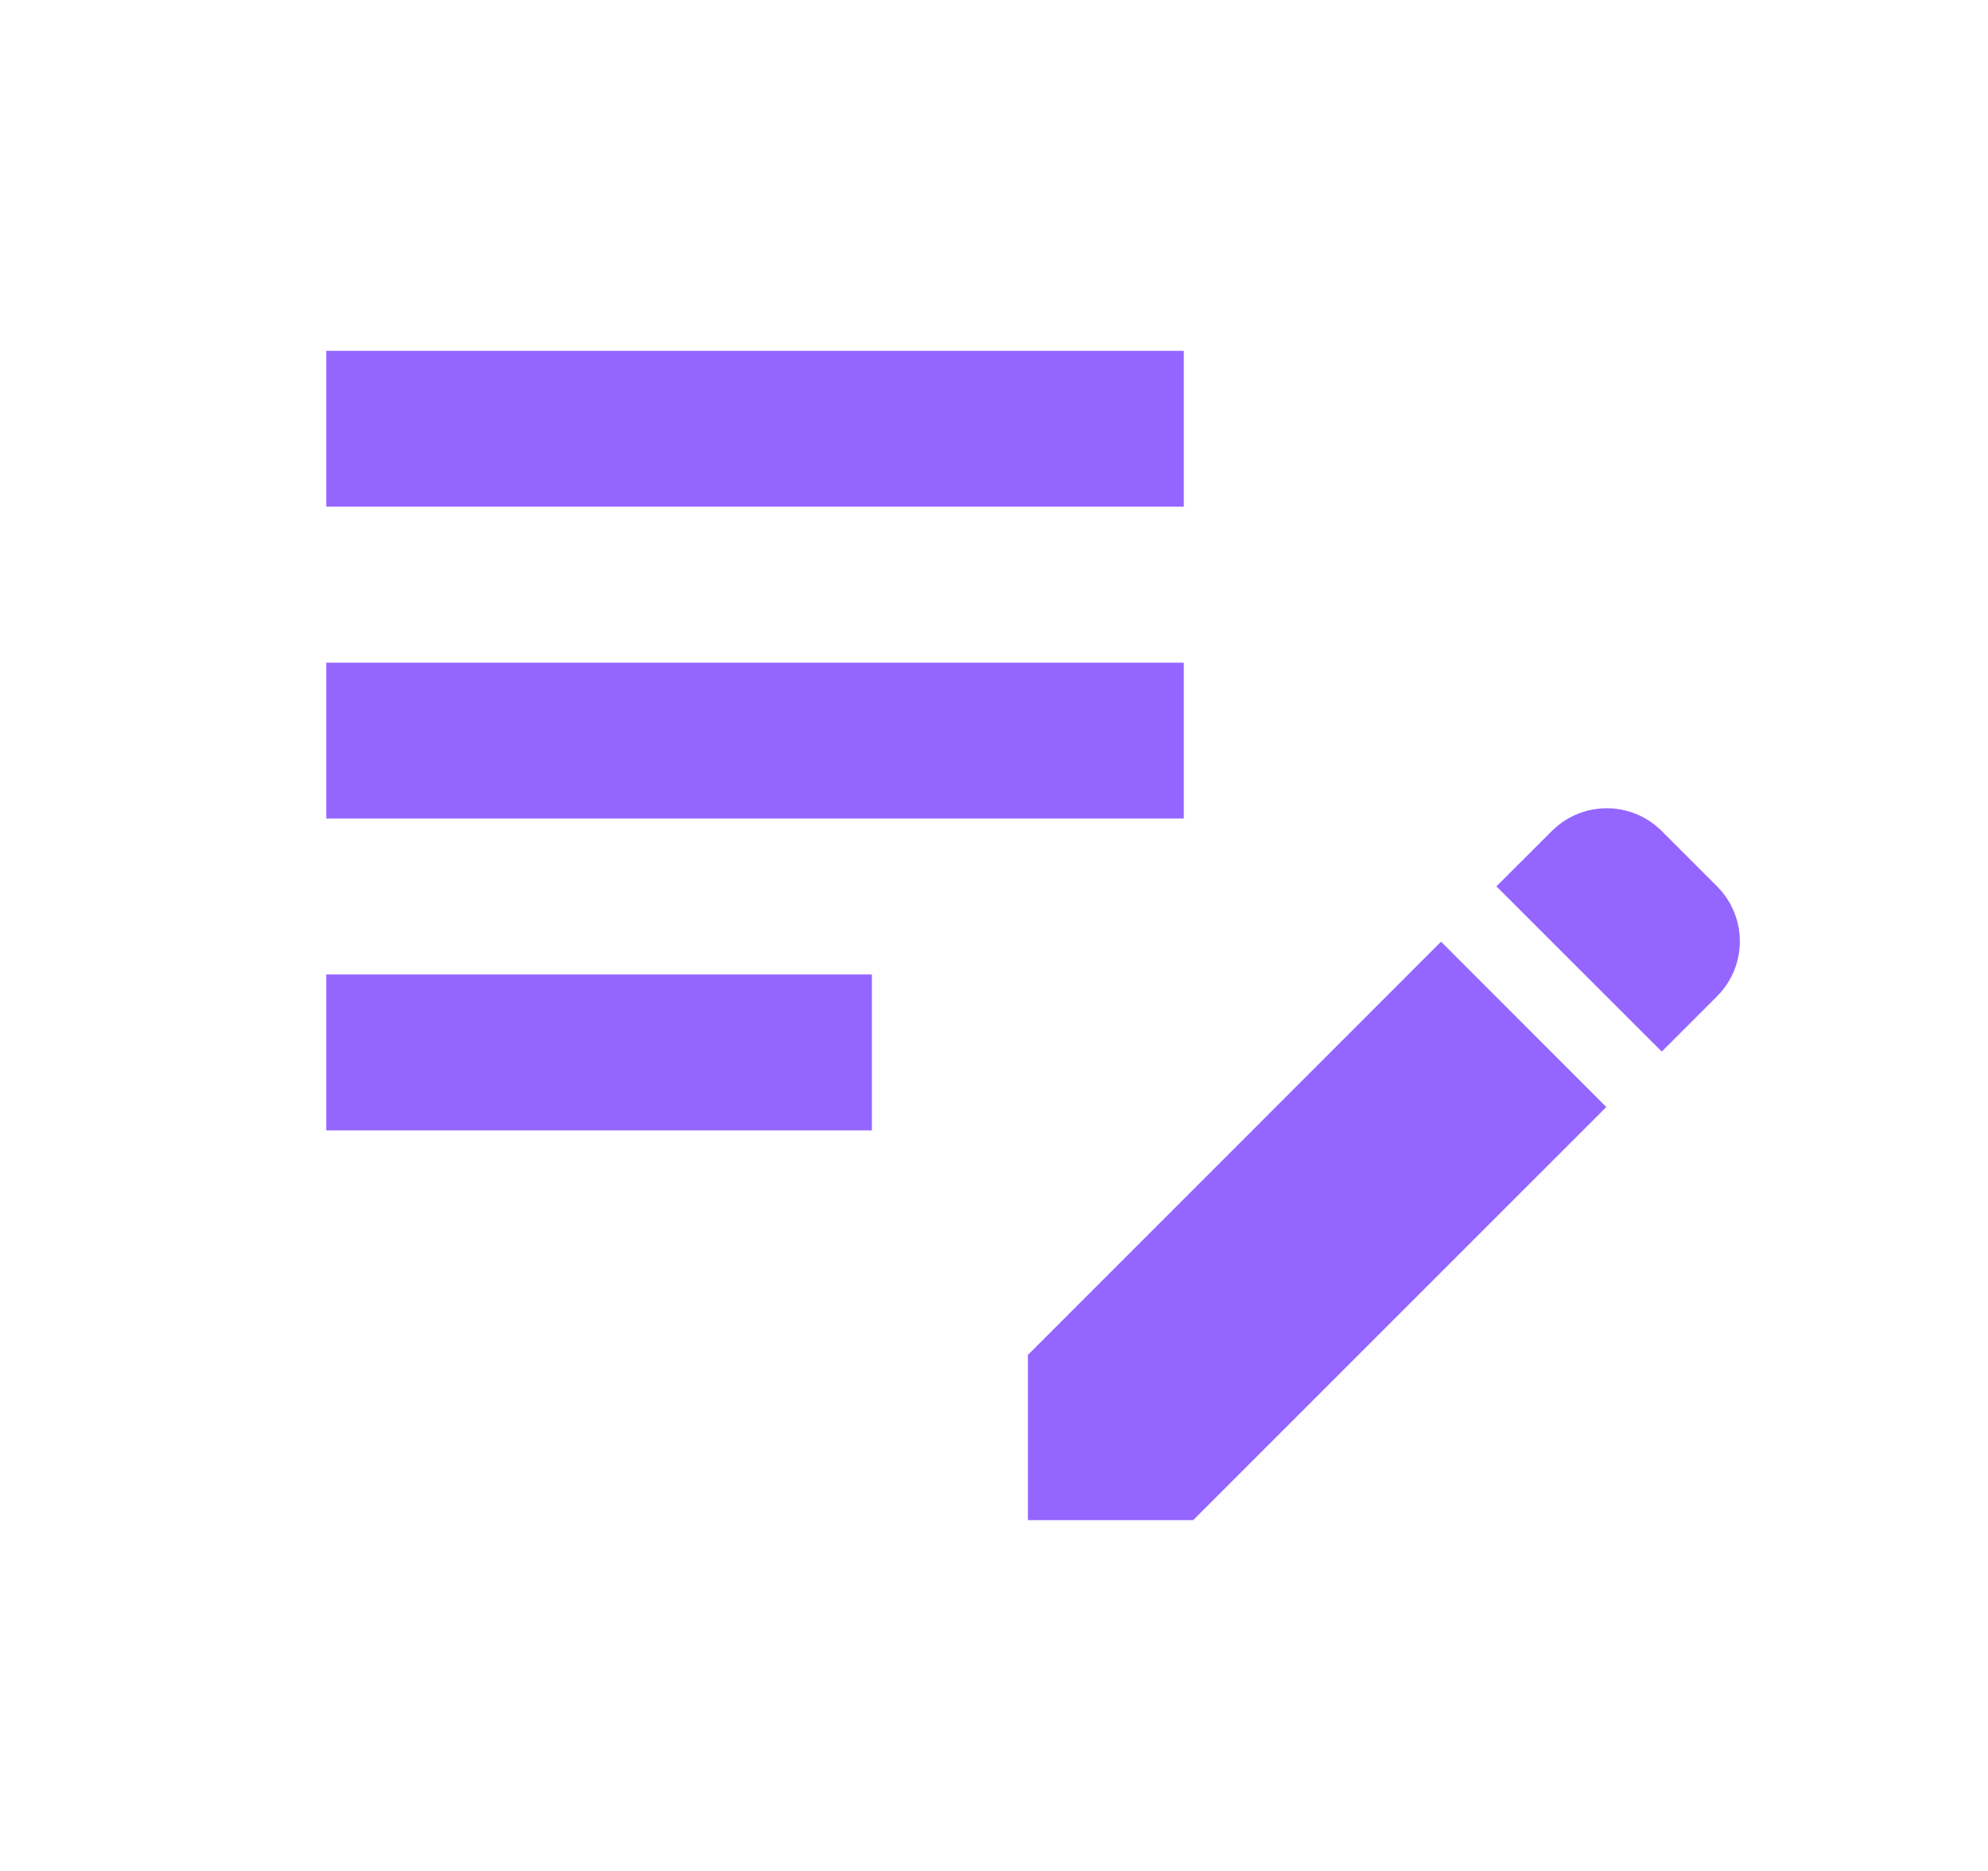 <svg width="17" height="16" viewBox="0 0 17 16" fill="none" xmlns="http://www.w3.org/2000/svg">
<path d="M2.79 5.667H10.123V7H2.79V5.667ZM2.79 4.333H10.123V3H2.79V4.333ZM2.79 9.667H7.456V8.333H2.79V9.667ZM12.796 7.58L13.27 7.107C13.53 6.847 13.95 6.847 14.21 7.107L14.683 7.58C14.943 7.84 14.943 8.26 14.683 8.52L14.21 8.993L12.796 7.58ZM12.323 8.053L8.79 11.587V13H10.203L13.736 9.467L12.323 8.053Z" fill="#9466FF"/>
</svg>
